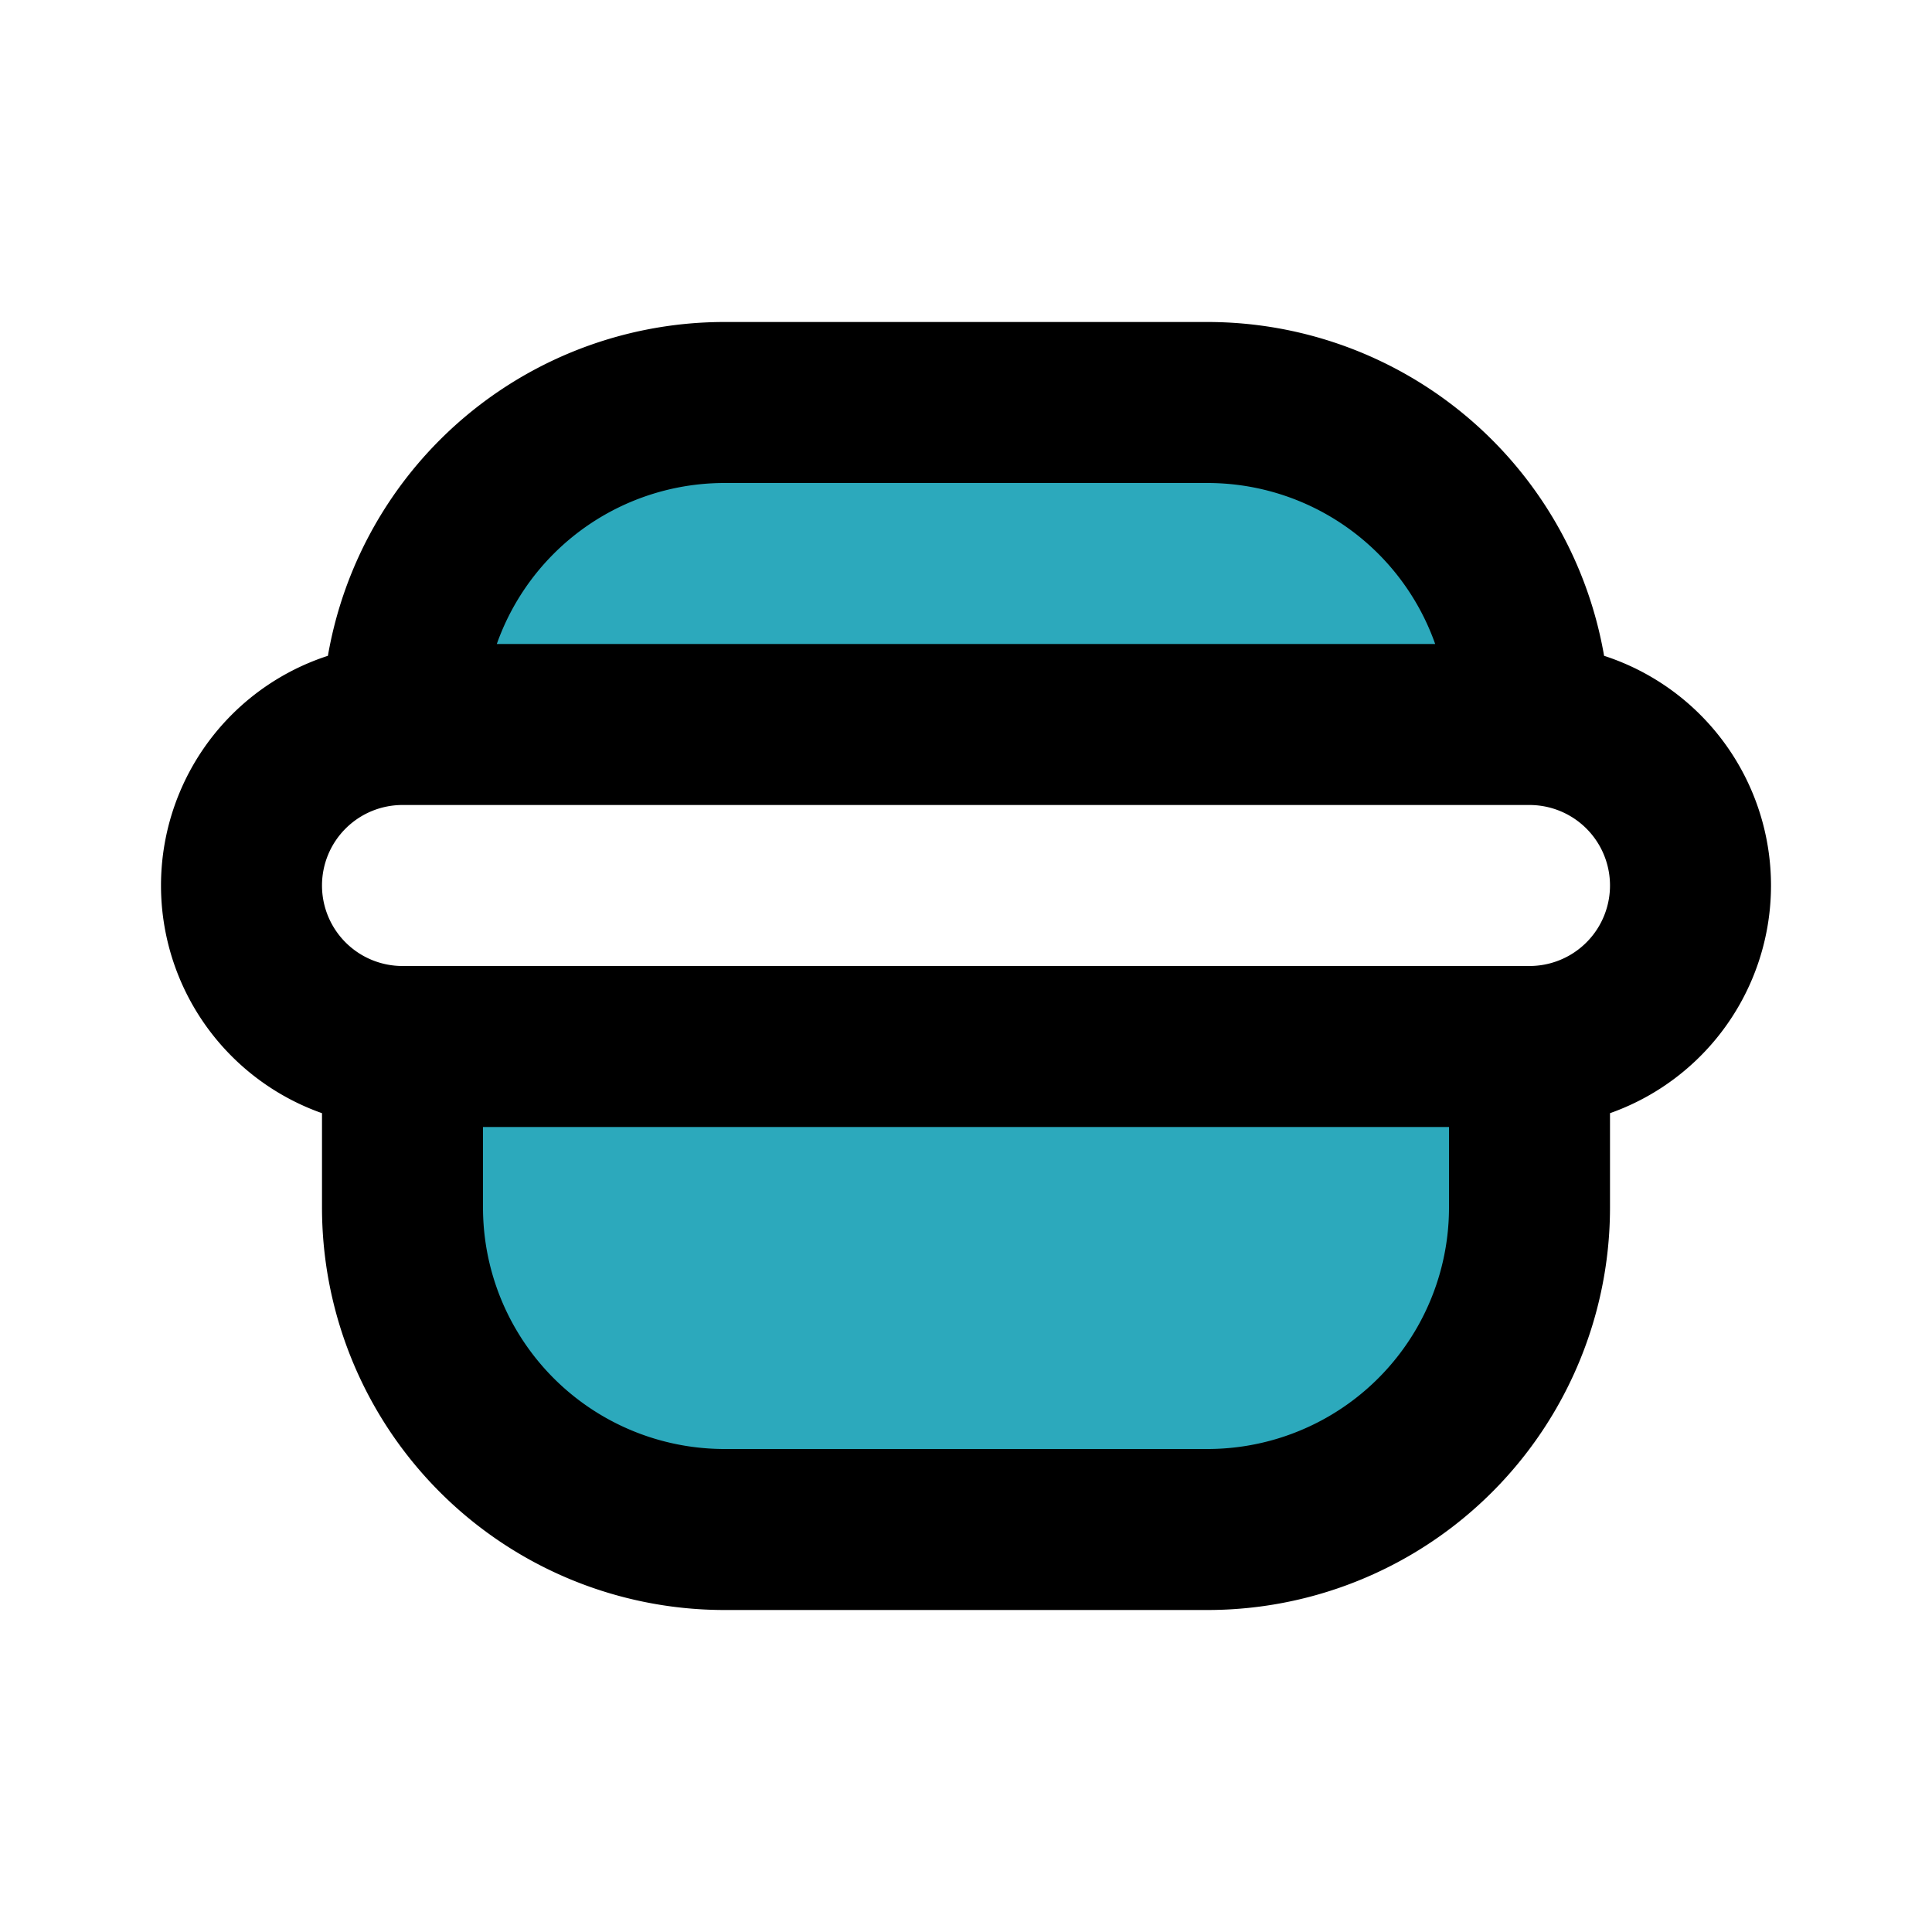 <?xml version="1.0" encoding="utf-8"?><!-- Uploaded to: SVG Repo, www.svgrepo.com, Generator: SVG Repo Mixer Tools -->
<svg fill="#000000" width="800px" height="800px" viewBox="0 0 24 24" id="hamburger" data-name="Flat Line" xmlns="http://www.w3.org/2000/svg" class="icon flat-line"><path id="secondary" d="M9,19h6a4,4,0,0,0,4-4V13H5v2A4,4,0,0,0,9,19ZM5,9H19a4,4,0,0,0-4-4H9A4,4,0,0,0,5,9Z" style="fill: rgb(44, 169, 188); stroke-width: 2;"></path><path id="primary" d="M9,19h6a4,4,0,0,0,4-4V13H5v2A4,4,0,0,0,9,19ZM5,9H19a4,4,0,0,0-4-4H9A4,4,0,0,0,5,9ZM5,9H19a2,2,0,0,1,2,2h0a2,2,0,0,1-2,2H5a2,2,0,0,1-2-2H3A2,2,0,0,1,5,9Z" style="fill: none; stroke: rgb(0, 0, 0); stroke-linecap: round; stroke-linejoin: round; stroke-width: 2;"></path></svg>